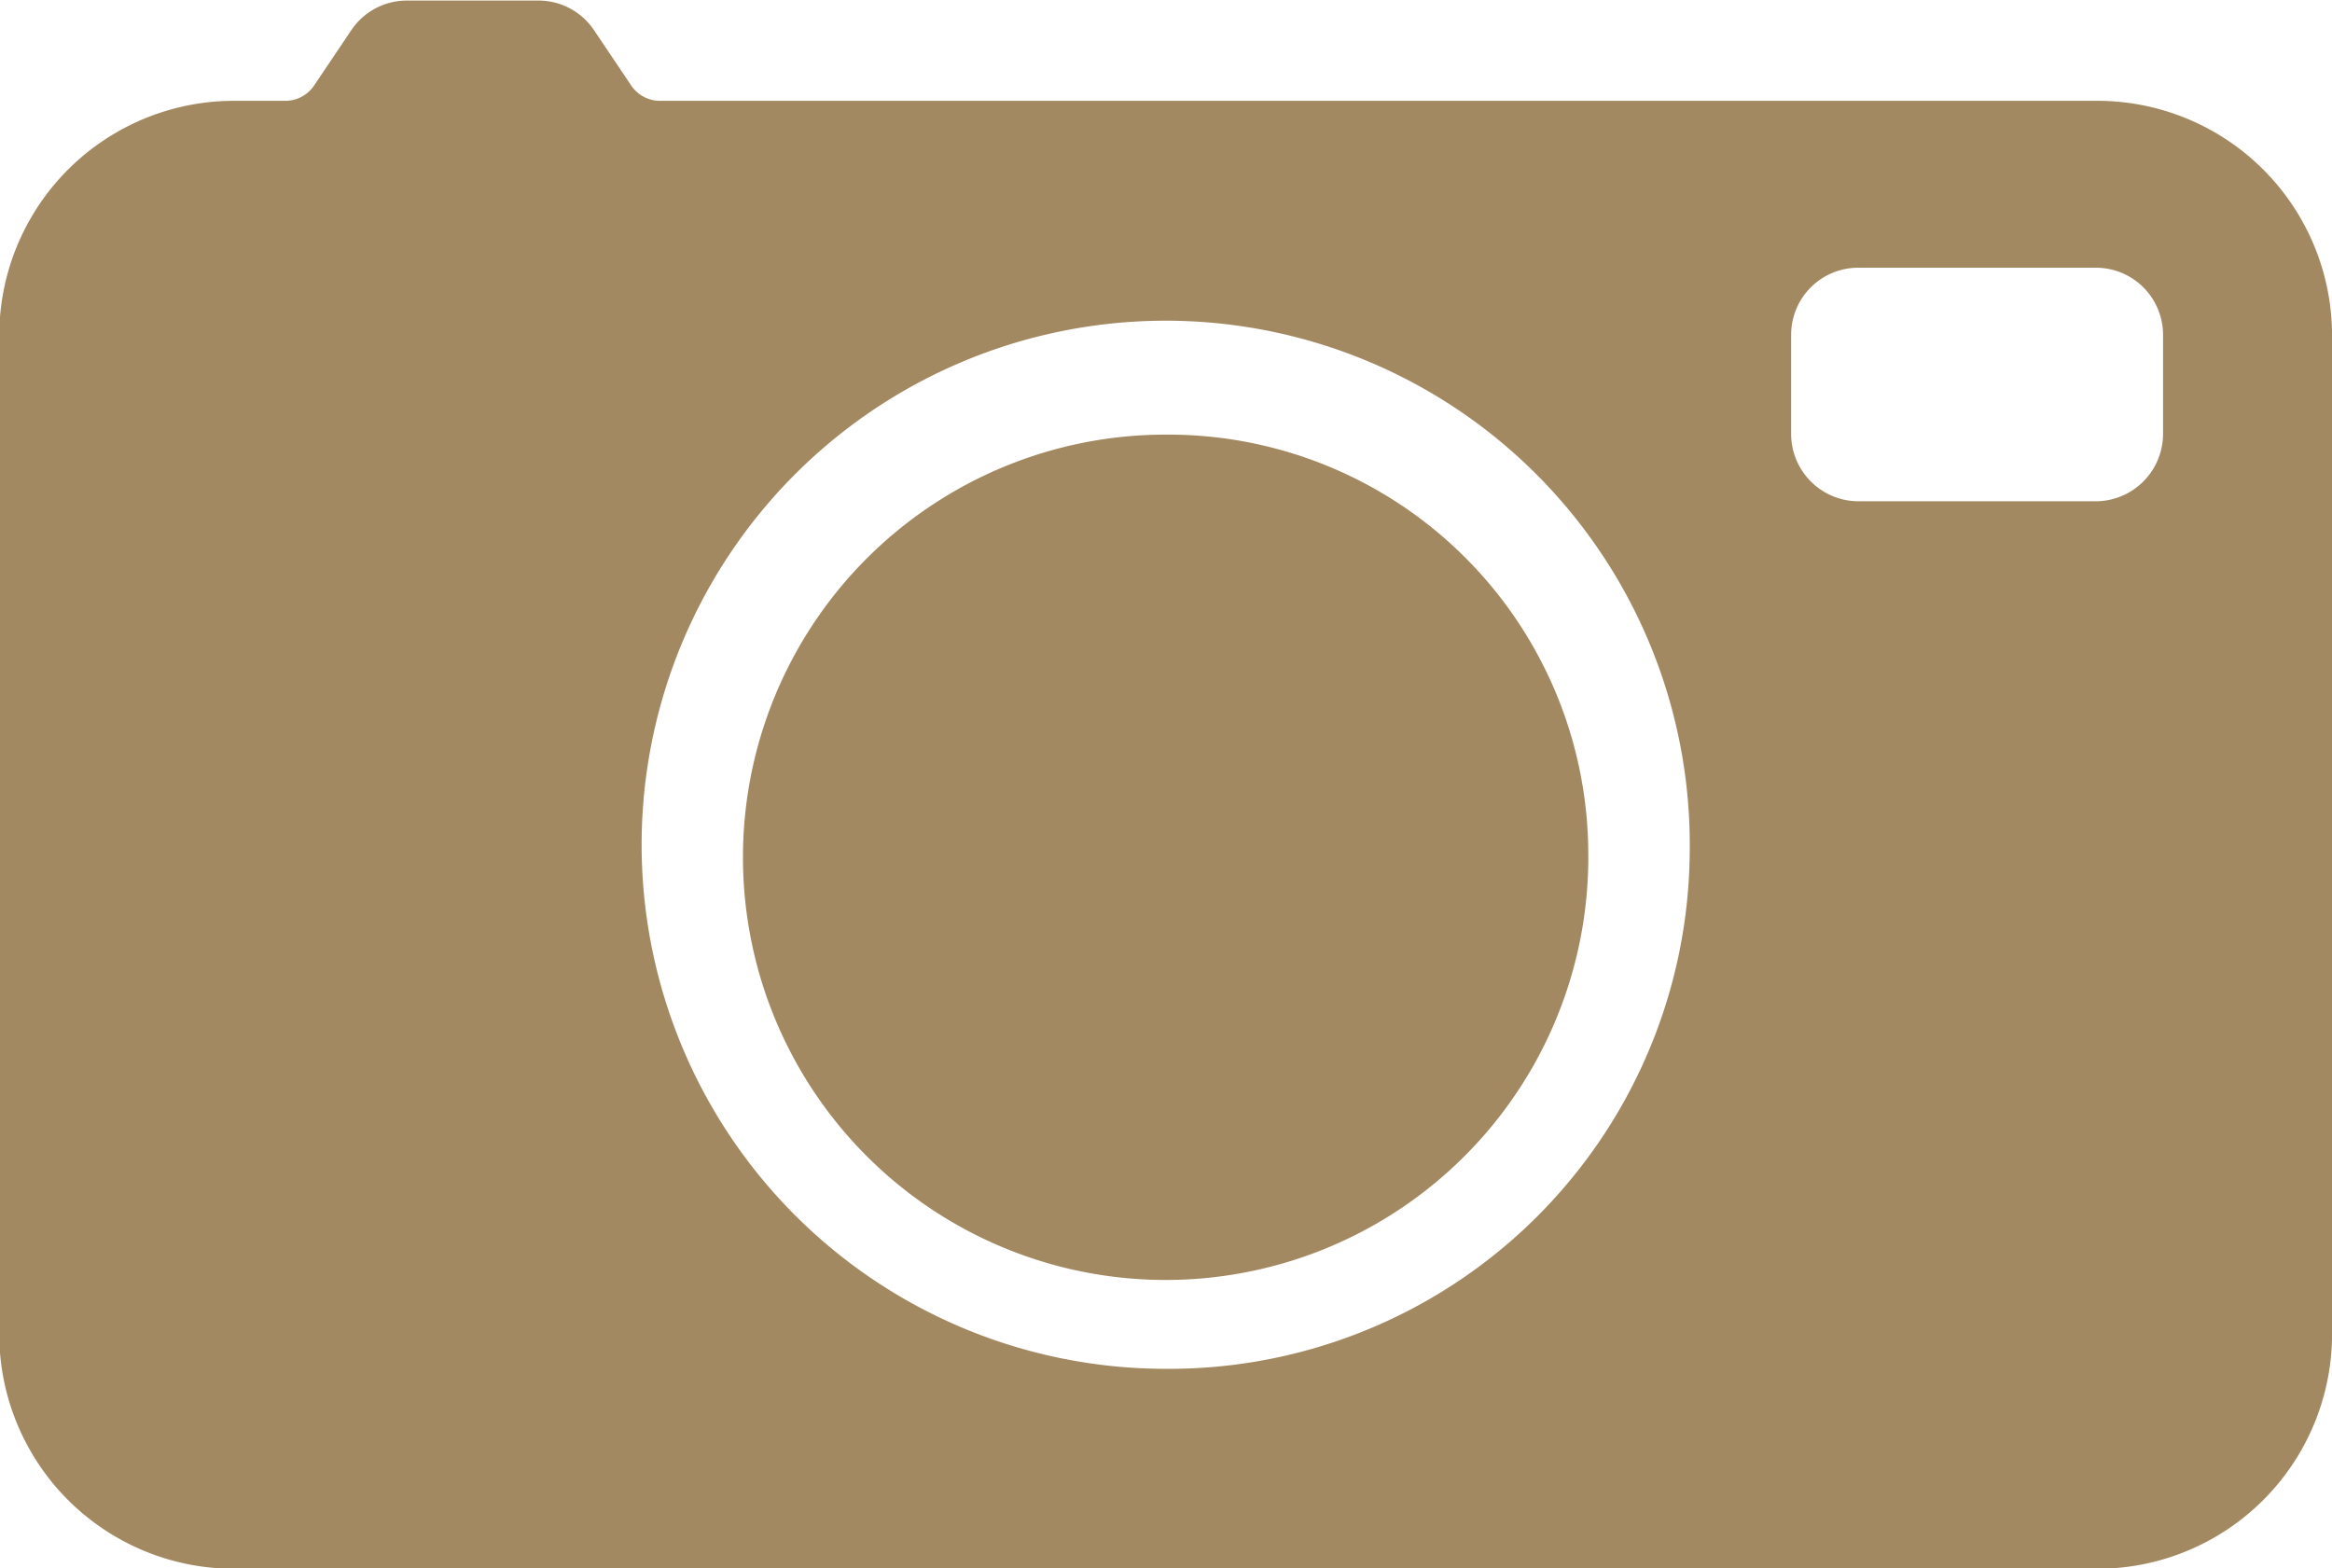<svg xmlns="http://www.w3.org/2000/svg" width="59.908" height="40.287" viewBox="0 0 40.938 27.53">
  <defs>
    <style>
      .cls-1 {
        fill: #a38961;
        fill-rule: evenodd;
      }
    </style>
  </defs>
  <path id="シェイプ_14" data-name="シェイプ 14" class="cls-1" d="M100.413,2943.51a7.42,7.42,0,1,1-7.419-7.32A7.373,7.373,0,0,1,100.413,2943.51Zm13.057-9.08V2952a4.122,4.122,0,0,1-4.154,4.1H76.672a4.122,4.122,0,0,1-4.154-4.1v-17.57a4.122,4.122,0,0,1,4.154-4.1h0.867a0.609,0.609,0,0,0,.5-0.26l0.659-.98a1.173,1.173,0,0,1,.985-0.52h2.291a1.173,1.173,0,0,1,.985.52l0.659,0.98a0.61,0.61,0,0,0,.5.26h25.2A4.122,4.122,0,0,1,113.47,2934.43Zm-11.276,9.08a9.2,9.2,0,1,0-9.2,9.08A9.138,9.138,0,0,0,102.194,2943.51Zm8.309-9.08a1.178,1.178,0,0,0-1.187-1.17h-4.155a1.178,1.178,0,0,0-1.187,1.17v1.76a1.184,1.184,0,0,0,1.187,1.17h4.155a1.184,1.184,0,0,0,1.187-1.17v-1.76Zm-17.509,1.76a7.321,7.321,0,1,0,7.419,7.32A7.373,7.373,0,0,0,92.994,2936.19Zm0,0a7.321,7.321,0,1,0,7.419,7.32A7.373,7.373,0,0,0,92.994,2936.19Z" transform="translate(-72.531 -2928.56)"/>
</svg>
